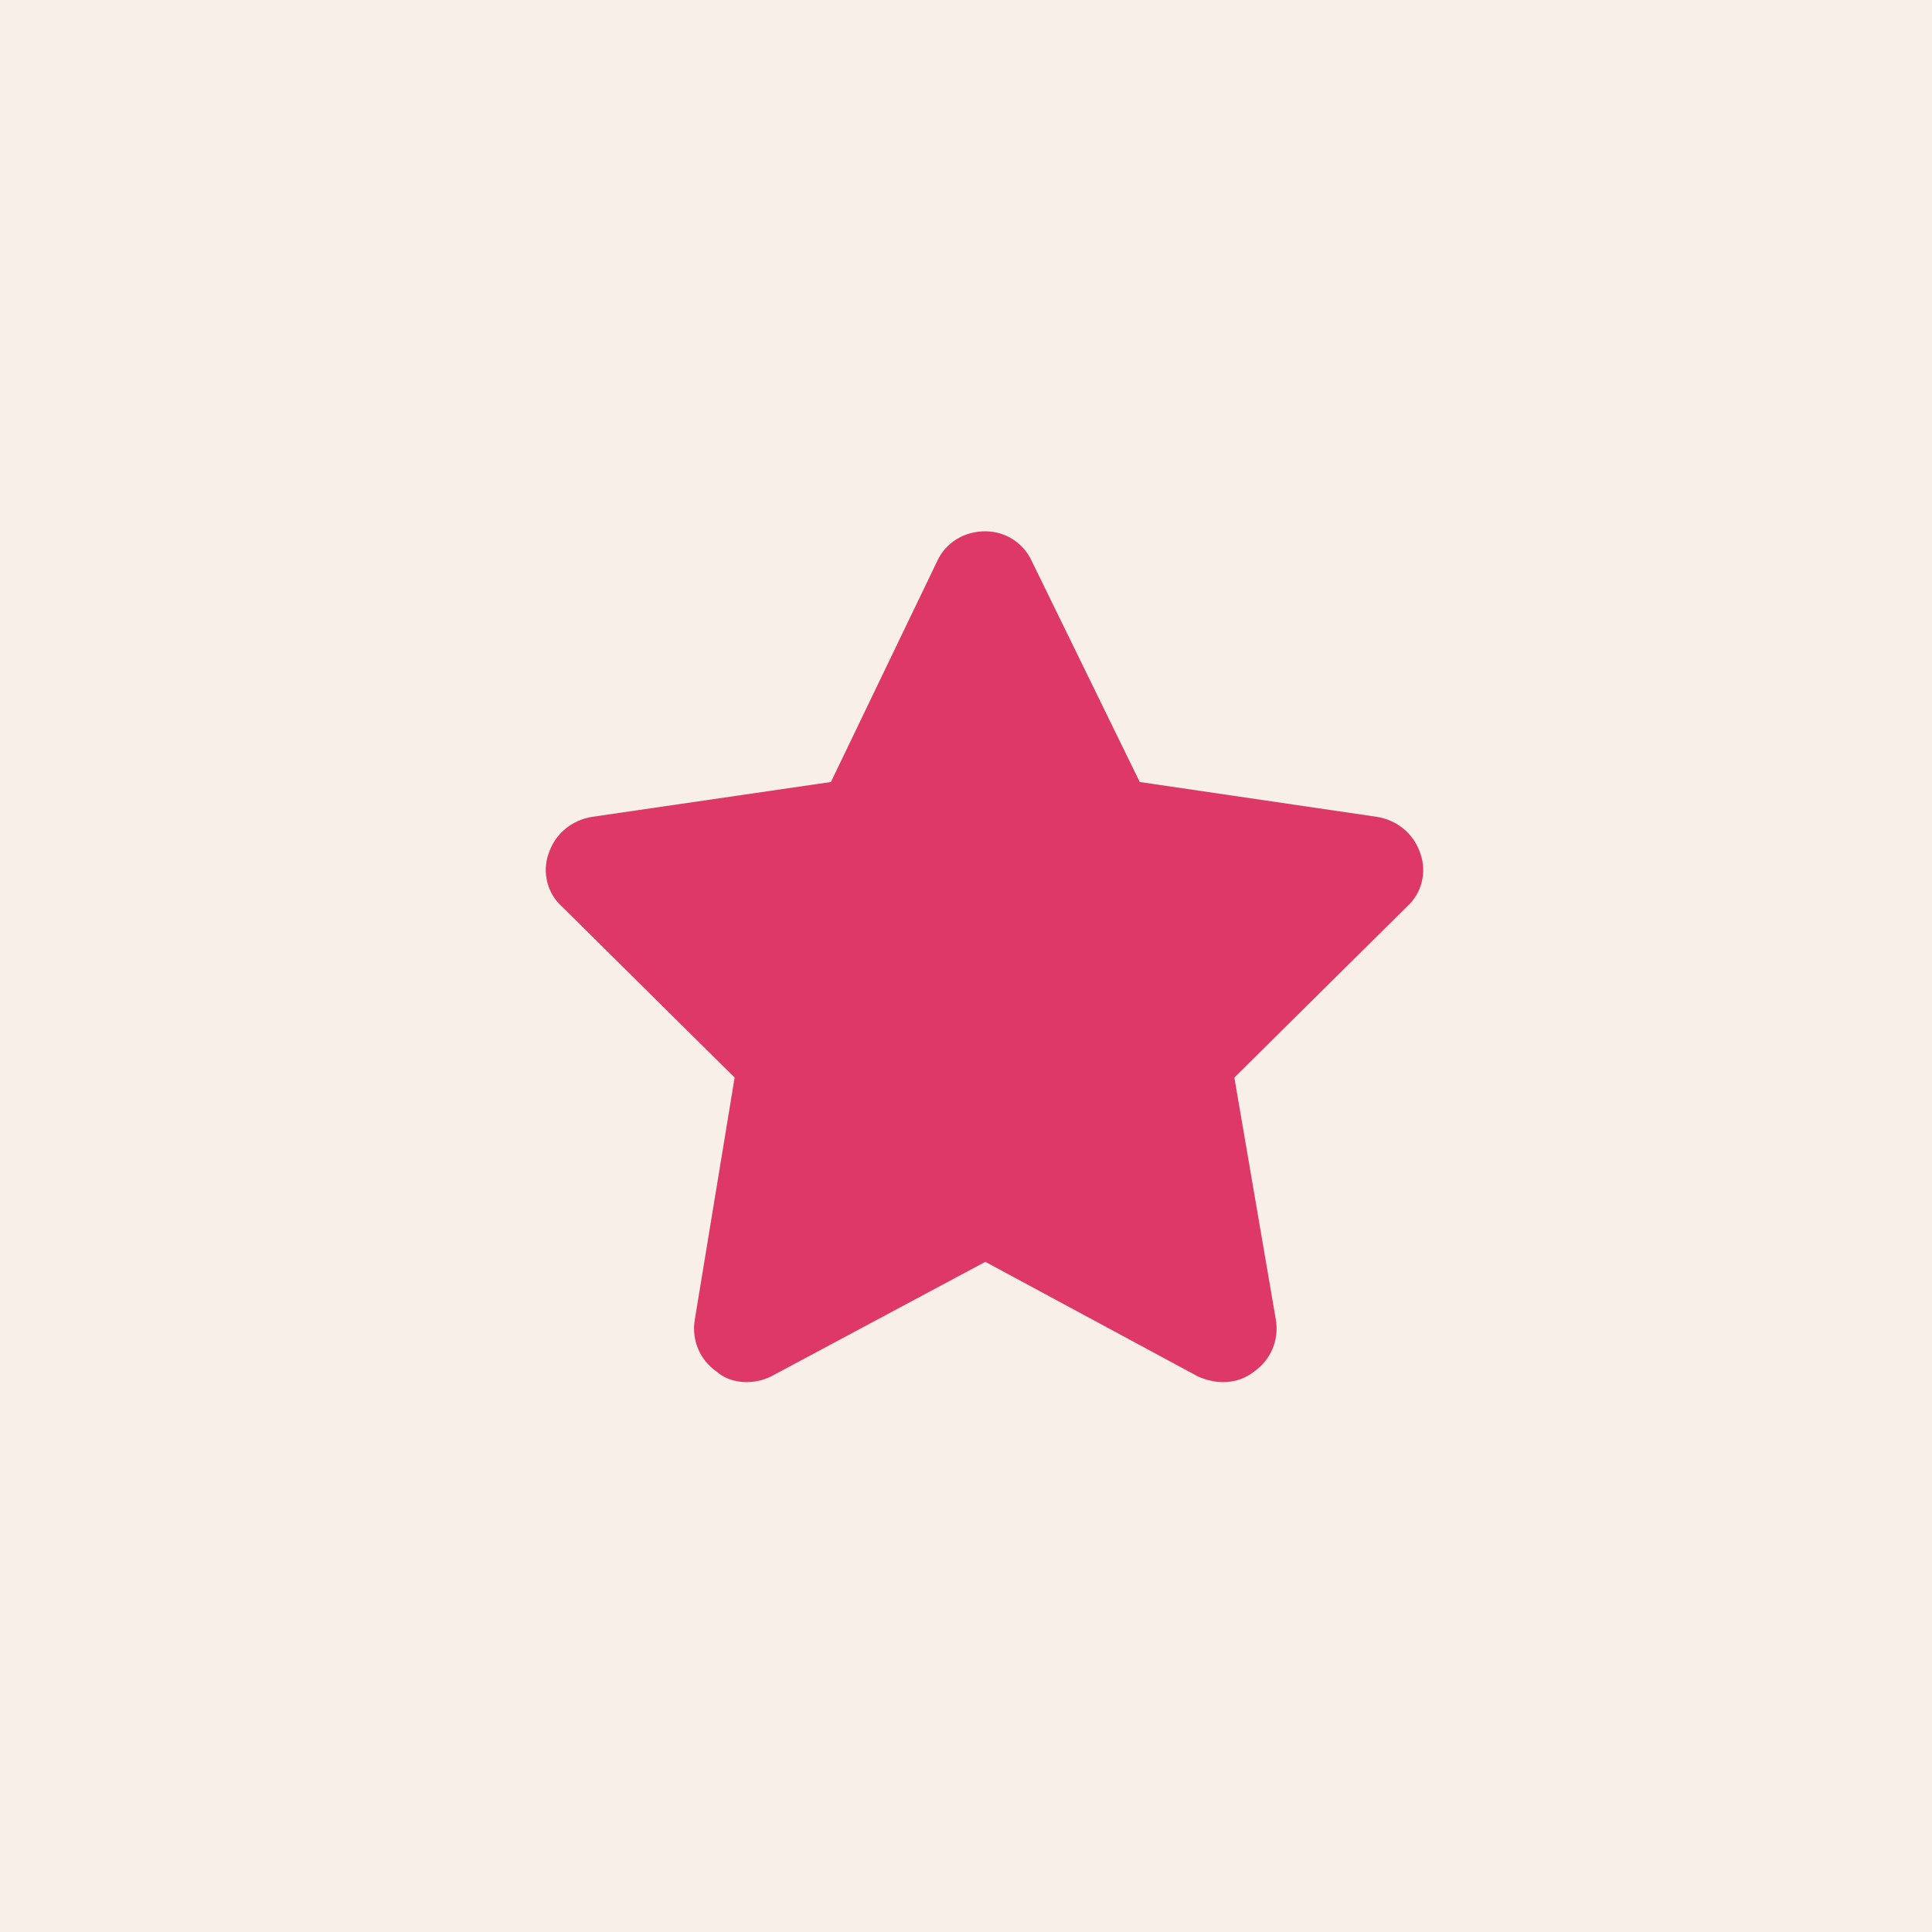 <?xml version="1.0" encoding="UTF-8"?> <svg xmlns="http://www.w3.org/2000/svg" width="50" height="50" viewBox="0 0 50 50" fill="none"><rect width="50" height="50" fill="#F8EFE8"></rect><path d="M29.496 20.238L35.641 21.141C36.156 21.227 36.586 21.57 36.758 22.086C36.93 22.559 36.801 23.117 36.414 23.461L31.945 27.887L33.02 34.16C33.105 34.676 32.891 35.191 32.461 35.492C32.031 35.836 31.473 35.836 31 35.621L25.5 32.656L19.957 35.621C19.527 35.836 18.926 35.836 18.539 35.492C18.109 35.191 17.895 34.676 17.98 34.16L19.012 27.887L14.543 23.461C14.156 23.117 14.027 22.559 14.199 22.086C14.371 21.57 14.801 21.227 15.316 21.141L21.504 20.238L24.254 14.523C24.469 14.051 24.941 13.75 25.5 13.75C26.016 13.75 26.488 14.051 26.703 14.523L29.496 20.238Z" fill="#DD3867"></path></svg> 